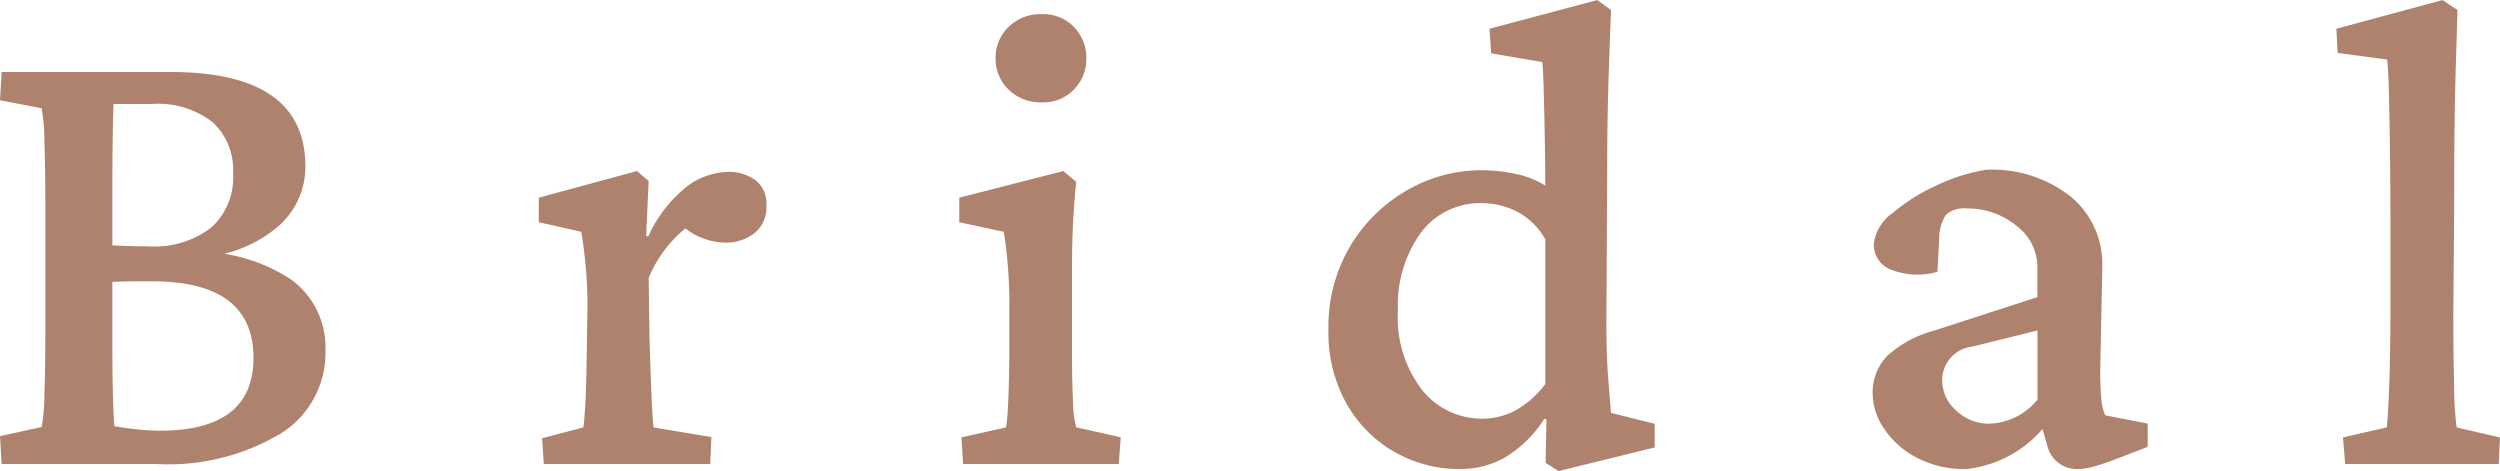 <svg xmlns="http://www.w3.org/2000/svg" width="90.926" height="17.135" viewBox="0 0 90.926 17.135"><path d="M2.5-1.347a6.924,6.924,0,0,0,.1-1.188Q2.634-3.542,2.634-5V-9.218q0-1.574-.038-2.573a6.107,6.107,0,0,0-.1-1.15L.984-13.229l.061-1.029H7.19q4.9,0,4.9,3.436a2.858,2.858,0,0,1-1.082,2.255A4.706,4.706,0,0,1,8.2-7.523l-.151-.2A6.2,6.2,0,0,1,11.587-6.7a3.052,3.052,0,0,1,1.234,2.581A3.451,3.451,0,0,1,11.178-1.1,7.98,7.98,0,0,1,6.675,0H1.044L.984-1.014ZM5.071-4.3q0,1.06.023,1.869t.053,1.052q.288.061.795.114a8.457,8.457,0,0,0,.855.053q3.406,0,3.406-2.649,0-2.785-3.693-2.785-.742,0-1.082.008T4.783-6.6V-7.962l.78.03q.356.015.825.015A3.4,3.4,0,0,0,8.666-8.6a2.449,2.449,0,0,0,.795-1.968,2.357,2.357,0,0,0-.749-1.869,3.245,3.245,0,0,0-2.2-.658H5.116q-.015.182-.03,1.075t-.015,2.013ZM20.762,0,20.7-.938l1.5-.394q.03-.167.068-.78t.053-1.748l.03-1.862q0-.787-.068-1.5t-.159-1.226L20.58-8.794v-.893l3.572-.969.424.363-.091,2,.076.015a4.923,4.923,0,0,1,1.453-1.854,2.608,2.608,0,0,1,1.438-.492,1.624,1.624,0,0,1,1.007.3,1.083,1.083,0,0,1,.4.923,1.209,1.209,0,0,1-.431,1,1.668,1.668,0,0,1-1.082.348,2.43,2.43,0,0,1-1.741-.8l.515.121a4.57,4.57,0,0,0-1.544,1.968l.03,2.134q.03,1.06.068,2.006t.083,1.294l2.1.348L26.816,0ZM36.013,0l-.061-.969,1.62-.363a6.057,6.057,0,0,0,.068-.7q.038-.583.053-1.824V-5.585a16.883,16.883,0,0,0-.2-2.861l-1.62-.348v-.893l3.784-.969.469.394q-.076.742-.114,1.483t-.038,1.71V-4q0,1.014.038,1.748a3.7,3.7,0,0,0,.114.916l1.62.363L41.674,0Zm2.861-13.154a1.639,1.639,0,0,1-1.211-.469,1.546,1.546,0,0,1-.469-1.135,1.546,1.546,0,0,1,.469-1.135,1.639,1.639,0,0,1,1.211-.469,1.545,1.545,0,0,1,1.173.469,1.587,1.587,0,0,1,.447,1.135,1.587,1.587,0,0,1-.447,1.135A1.545,1.545,0,0,1,38.874-13.154ZM57.668.257l-.469-.3.03-1.574-.076-.03A4.376,4.376,0,0,1,55.7-.227a3.3,3.3,0,0,1-1.589.409,4.744,4.744,0,0,1-2.445-.643A4.659,4.659,0,0,1,49.933-2.24,5.3,5.3,0,0,1,49.3-4.874a5.737,5.737,0,0,1,.81-3.08,5.7,5.7,0,0,1,2.081-2.021,5.407,5.407,0,0,1,2.679-.711,5.915,5.915,0,0,1,1.241.136,3.15,3.15,0,0,1,1.075.424q0-.59-.015-1.536t-.038-1.8q-.023-.855-.053-1.158l-1.862-.318-.061-.893,3.92-1.044.5.363q-.061,1.514-.1,2.876t-.038,2.861l-.03,5.616q0,1.241.068,2.074t.1,1.226l1.589.394v.863ZM54.9-1.65a2.575,2.575,0,0,0,1.166-.28,3.528,3.528,0,0,0,1.12-.976V-8.174a2.511,2.511,0,0,0-1.044-1.014,2.81,2.81,0,0,0-1.241-.3,2.687,2.687,0,0,0-2.24,1.075,4.5,4.5,0,0,0-.833,2.831,4.3,4.3,0,0,0,.893,2.906A2.781,2.781,0,0,0,54.9-1.65ZM72.5.182a3.727,3.727,0,0,1-1.809-.416,3.207,3.207,0,0,1-1.181-1.052,2.286,2.286,0,0,1-.416-1.256,1.915,1.915,0,0,1,.53-1.393,4.143,4.143,0,0,1,1.726-.923L75.084-6.07V-7.19a1.865,1.865,0,0,0-.764-1.476,2.76,2.76,0,0,0-1.809-.628.961.961,0,0,0-.757.235,1.65,1.65,0,0,0-.242.9l-.061,1.166a2.637,2.637,0,0,1-1.65-.061.972.972,0,0,1-.666-.938,1.584,1.584,0,0,1,.674-1.128,6.841,6.841,0,0,1,1.627-1.022,6.573,6.573,0,0,1,1.786-.56,4.614,4.614,0,0,1,3.058.961,3.184,3.184,0,0,1,1.166,2.535l-.076,3.83q0,.53.038.961a1.871,1.871,0,0,0,.144.643l1.544.3v.848l-1.3.5Q77.415.015,77.1.1a2.161,2.161,0,0,1-.552.083,1.1,1.1,0,0,1-1.1-.848l-.3-1.029.409.045A4.244,4.244,0,0,1,72.5.182Zm.848-1.65a2.344,2.344,0,0,0,1.741-.878V-4.859l-2.376.59a1.224,1.224,0,0,0-1.09,1.241,1.452,1.452,0,0,0,.507,1.082A1.716,1.716,0,0,0,73.343-1.468ZM86.279,0,86.2-.969l1.589-.363q.045-.333.091-1.491t.045-2.929V-8.81q0-1.181-.015-2.414t-.038-2.187q-.023-.954-.068-1.3l-1.8-.242-.045-.878,3.86-1.044.545.363q-.03,1.044-.061,2.036t-.045,2.218q-.015,1.226-.015,2.982l-.03,3.8q0,1.529.03,2.7a10.952,10.952,0,0,0,.091,1.446l1.574.363L91.865,0Z" transform="translate(-0.984 16.877)" fill="#af826e"/></svg>
